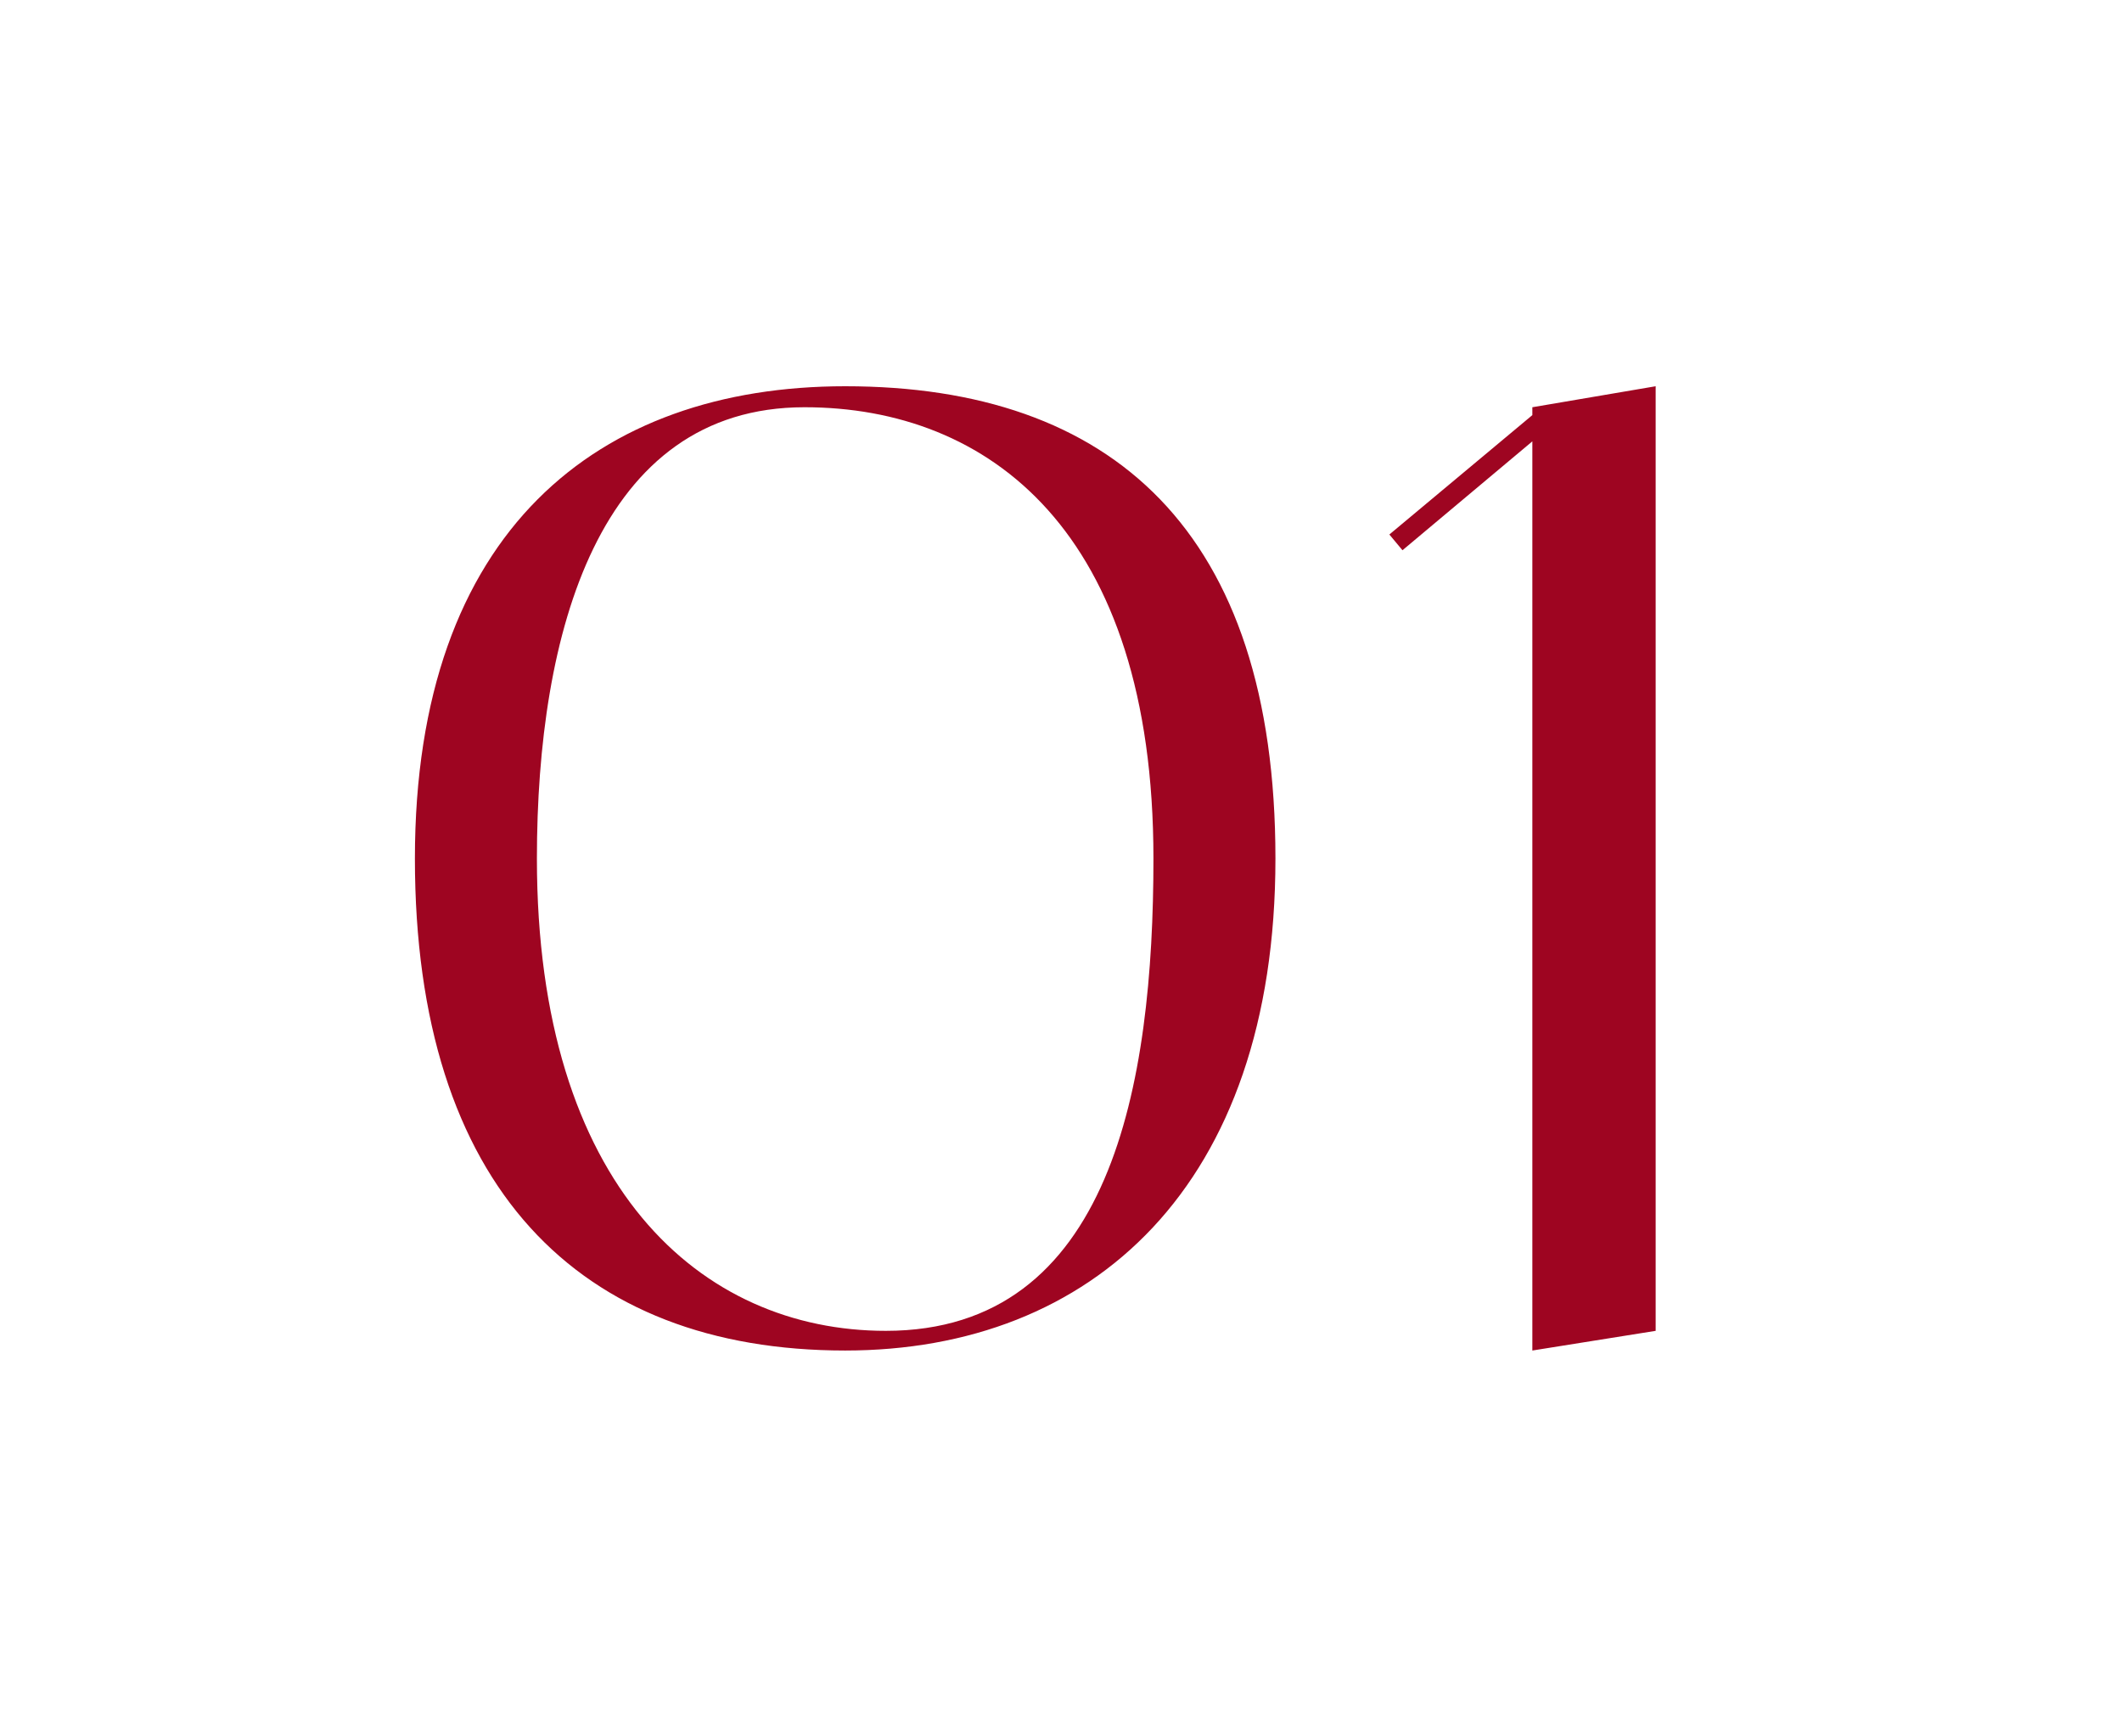 <?xml version="1.0" encoding="UTF-8"?> <svg xmlns="http://www.w3.org/2000/svg" width="55" height="45" viewBox="0 0 55 45" fill="none"><path d="M21.906 10.01C28.808 10.01 33.058 13.75 33.058 22.25C33.058 30.75 28.298 35 21.906 35C15.004 35 10.754 30.75 10.754 22.25C10.754 13.75 15.514 10.01 21.906 10.01ZM22.96 34.49C28.808 34.49 29.896 28.098 29.896 22.25C29.896 13.75 25.612 10.554 20.852 10.554C15.514 10.554 13.916 16.402 13.916 22.25C13.916 30.75 18.166 34.49 22.96 34.49ZM39.717 10.554L42.913 10.01V34.49L39.717 35V11.438L36.351 14.26L36.011 13.852L39.717 10.758V10.554Z" fill="#9E0521"></path></svg> 